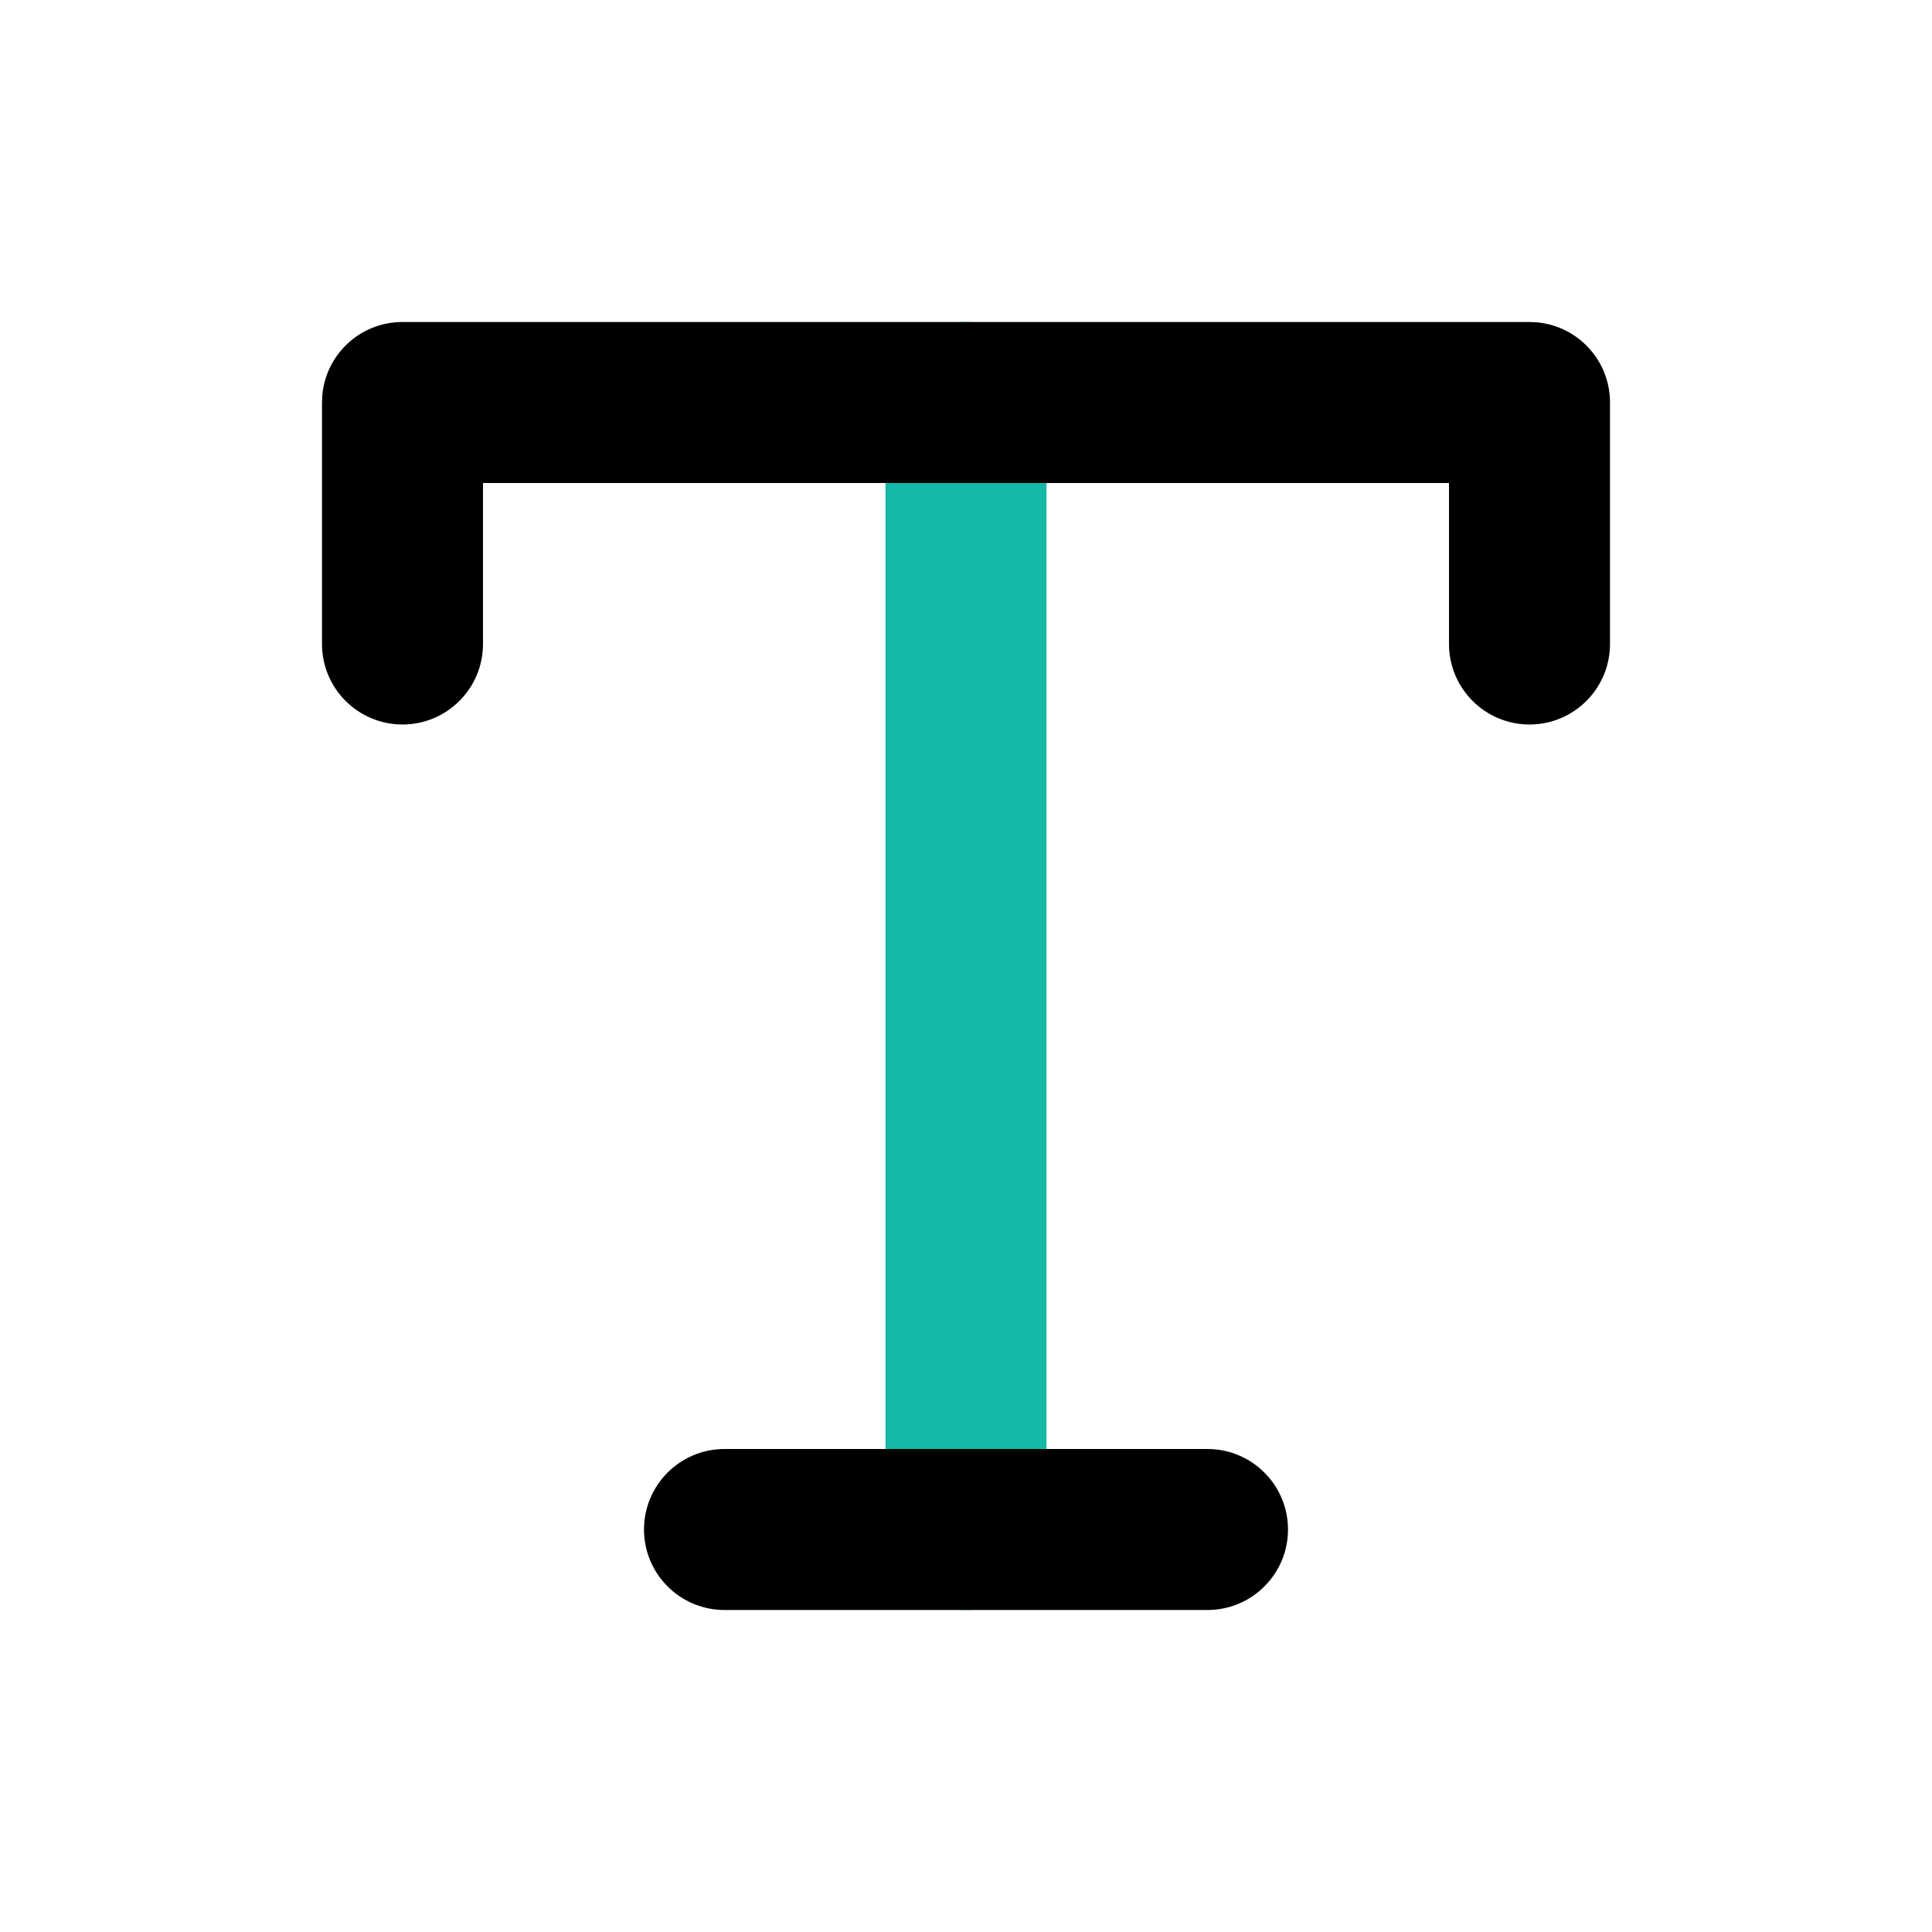 <svg width="24" height="24" viewBox="0 0 24 24" fill="none" xmlns="http://www.w3.org/2000/svg">
<path d="M12 4C12.552 4 13 4.448 13 5V19C13 19.552 12.552 20 12 20C11.448 20 11 19.552 11 19V5C11 4.448 11.448 4 12 4Z" fill="#14B8A6"/>
<path d="M15 18C15.552 18 16 18.448 16 19C16 19.552 15.552 20 15 20H9C8.448 20 8 19.552 8 19C8 18.448 8.448 18 9 18H15Z" fill="black"/>
<path d="M19.102 4.005C19.607 4.056 20 4.482 20 5V8C20 8.552 19.552 9 19 9C18.448 9 18 8.552 18 8V6H6V8C6 8.552 5.552 9 5 9C4.448 9 4 8.552 4 8V5L4.005 4.897C4.056 4.393 4.482 4 5 4H19L19.102 4.005Z" fill="black"/>
</svg>
